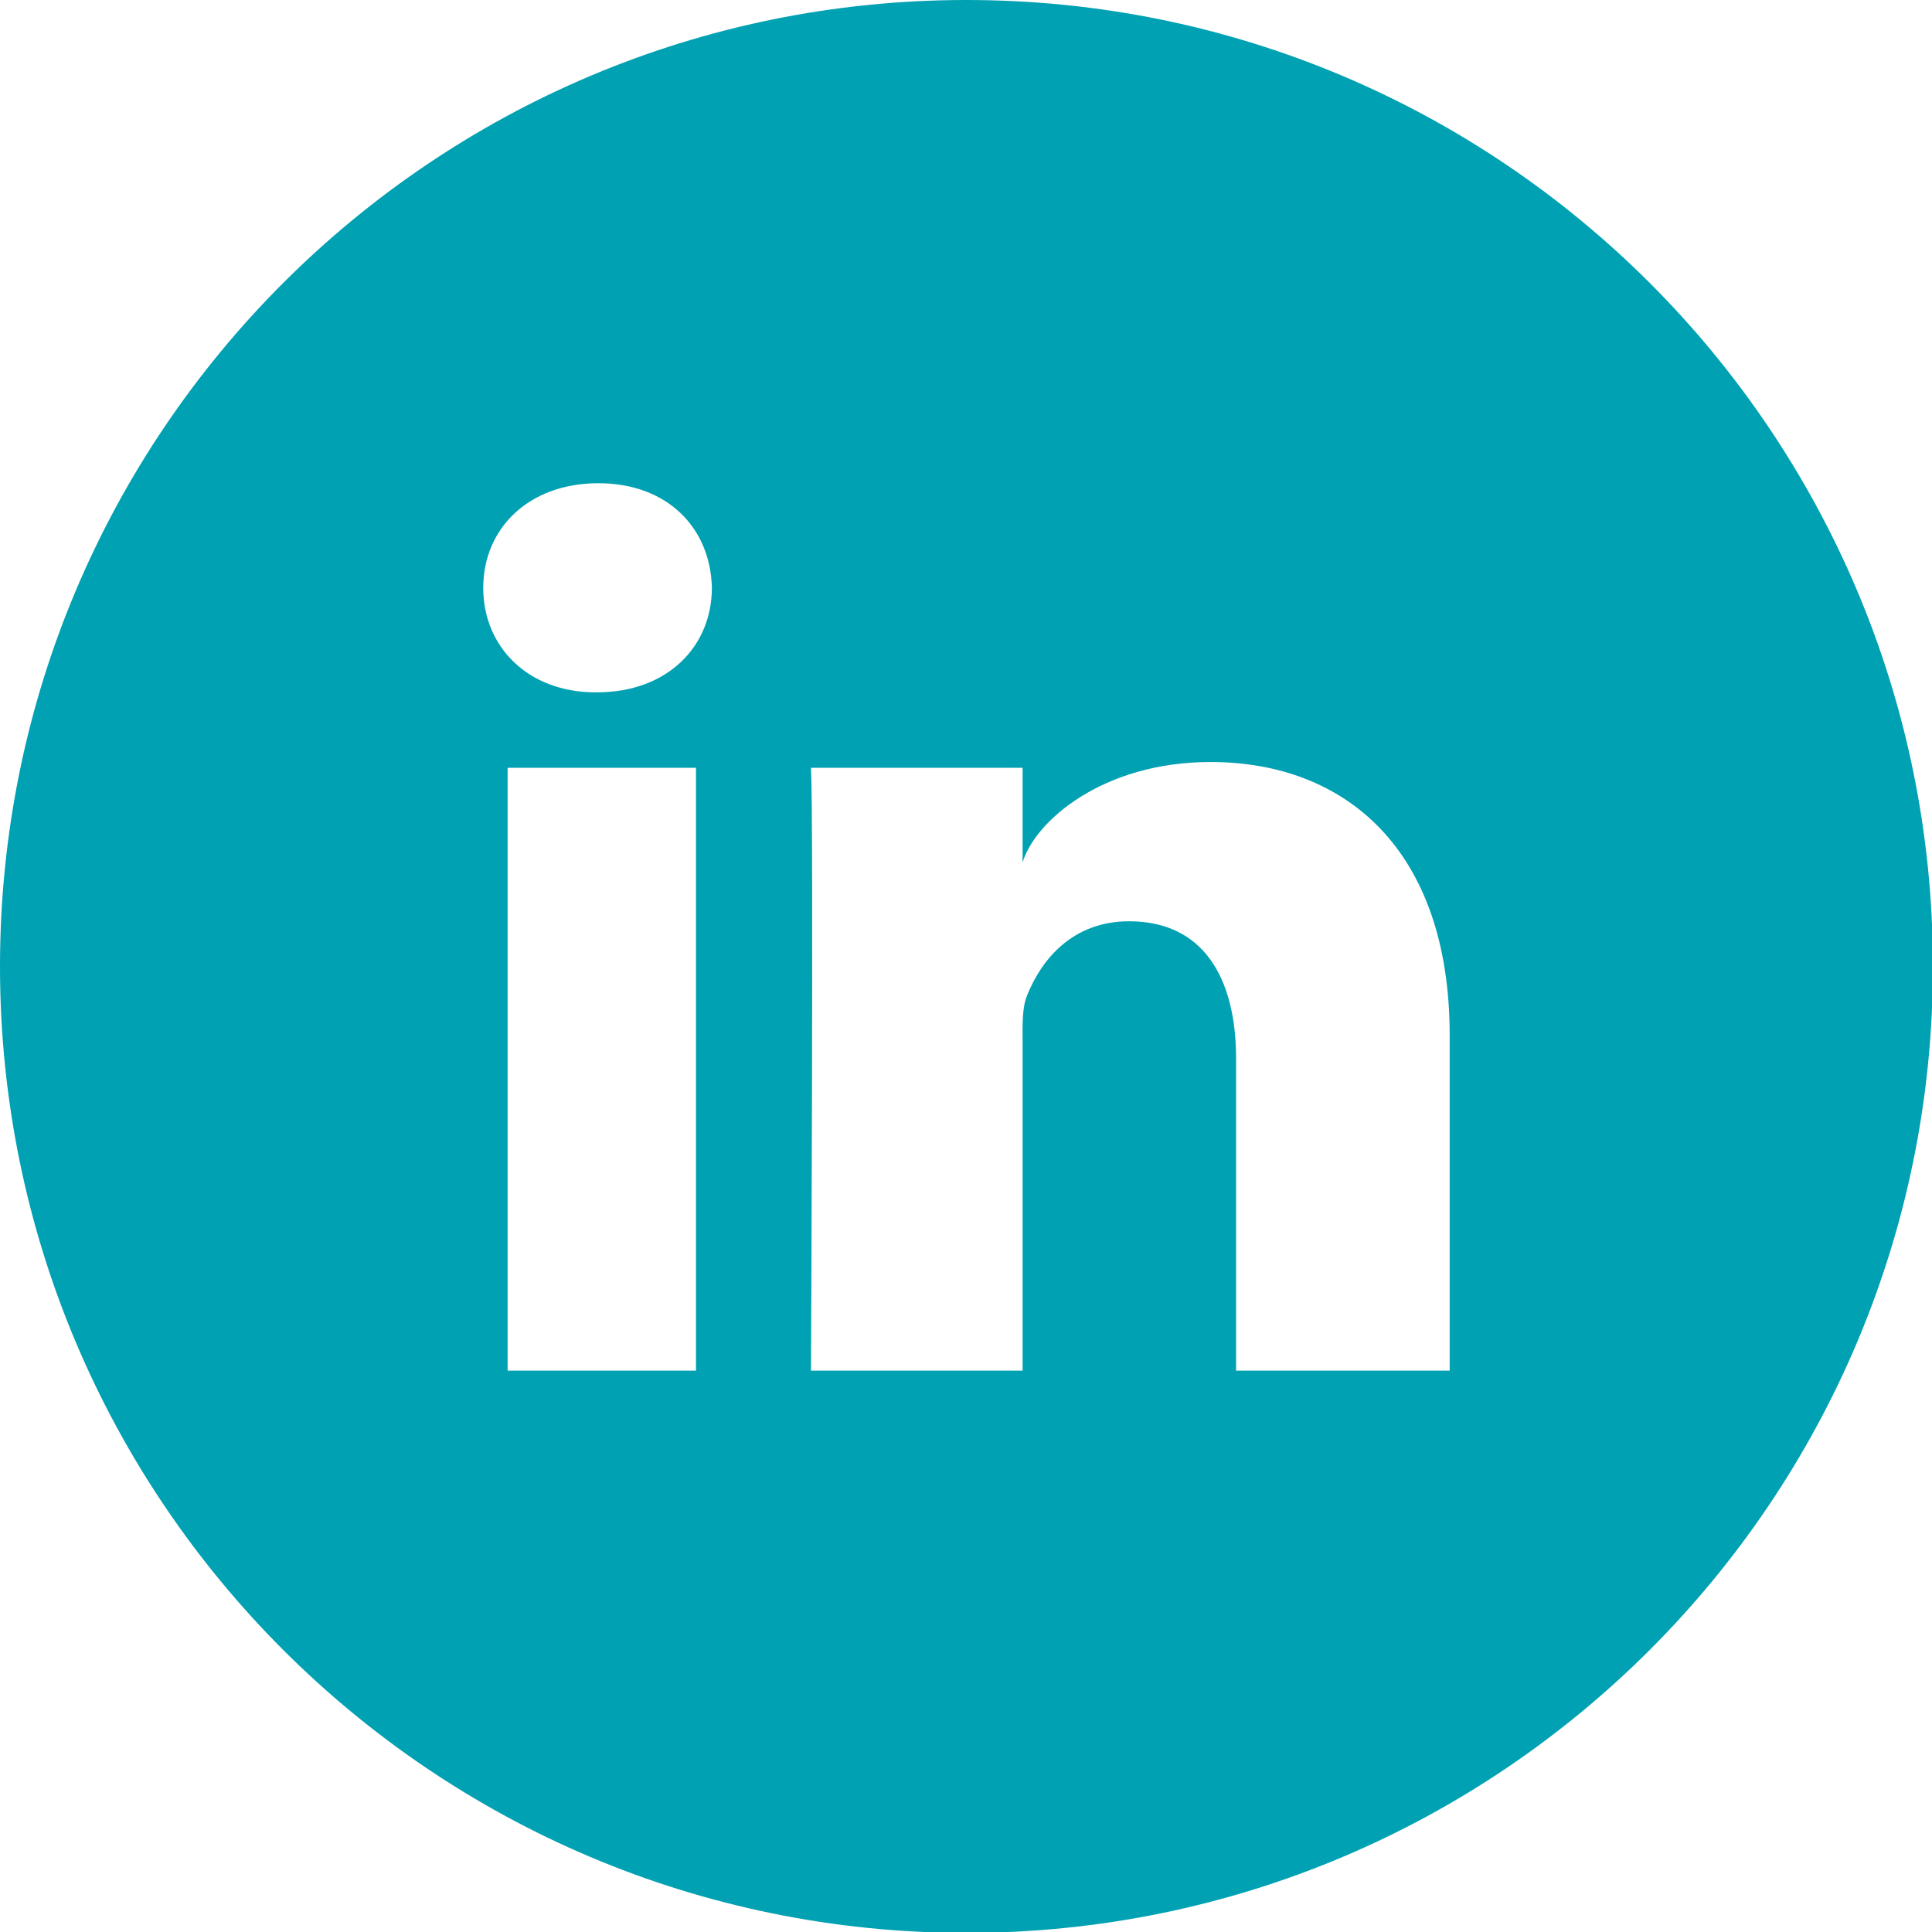 <?xml version="1.0" encoding="UTF-8" standalone="no"?>
<svg width="34px" height="34px" viewBox="0 0 34 34" version="1.1" xmlns="http://www.w3.org/2000/svg" xmlns:xlink="http://www.w3.org/1999/xlink" xmlns:sketch="http://www.bohemiancoding.com/sketch/ns">
    <!-- Generator: Sketch 3.5.2 (25235) - http://www.bohemiancoding.com/sketch -->
    <title>Icon_LinkedIn_Contact</title>
    <desc>Created with Sketch.</desc>
    <defs></defs>
    <g id="Assets" stroke="none" stroke-width="1" fill="none" fill-rule="evenodd" sketch:type="MSPage">
        <g id="05---Contact" sketch:type="MSArtboardGroup" transform="translate(-242, -470)" fill="#00A1B2">
            <g id="Body" sketch:type="MSLayerGroup">
                <g id="Section-1" sketch:type="MSShapeGroup">
                    <g id="Left" transform="translate(120, 379)">
                        <g id="Social" transform="translate(0, 91)">
                            <path d="M147.512,24.121 L143.753,24.121 L143.753,18.631 C143.753,17.194 143.165,16.213 141.872,16.213 C140.883,16.213 140.333,16.875 140.077,17.513 C139.981,17.742 139.996,18.061 139.996,18.38 L139.996,24.121 L136.272,24.121 C136.272,24.121 136.32,14.396 136.272,13.512 L139.996,13.512 L139.996,15.177 C140.216,14.449 141.406,13.41 143.306,13.41 C145.661,13.41 147.512,14.936 147.512,18.222 L147.512,24.121 Z M132.506,12.184 L132.482,12.184 C131.282,12.184 130.504,11.374 130.504,10.346 C130.504,9.298 131.306,8.504 132.529,8.504 C133.752,8.504 134.504,9.296 134.528,10.343 C134.528,11.371 133.752,12.184 132.506,12.184 L132.506,12.184 Z M134.248,24.121 L130.933,24.121 L130.933,13.512 L134.248,13.512 L134.248,24.121 Z M139.008,0 C129.615,0 122,7.615 122,17.007 C122,26.4 129.615,34.016 139.008,34.016 C148.403,34.016 156.016,26.4 156.016,17.007 C156.016,7.615 148.403,0 139.008,0 L139.008,0 Z" id="Icon-LinkedIn"></path>
                        </g>
                    </g>
                </g>
            </g>
        </g>
    </g>
</svg>